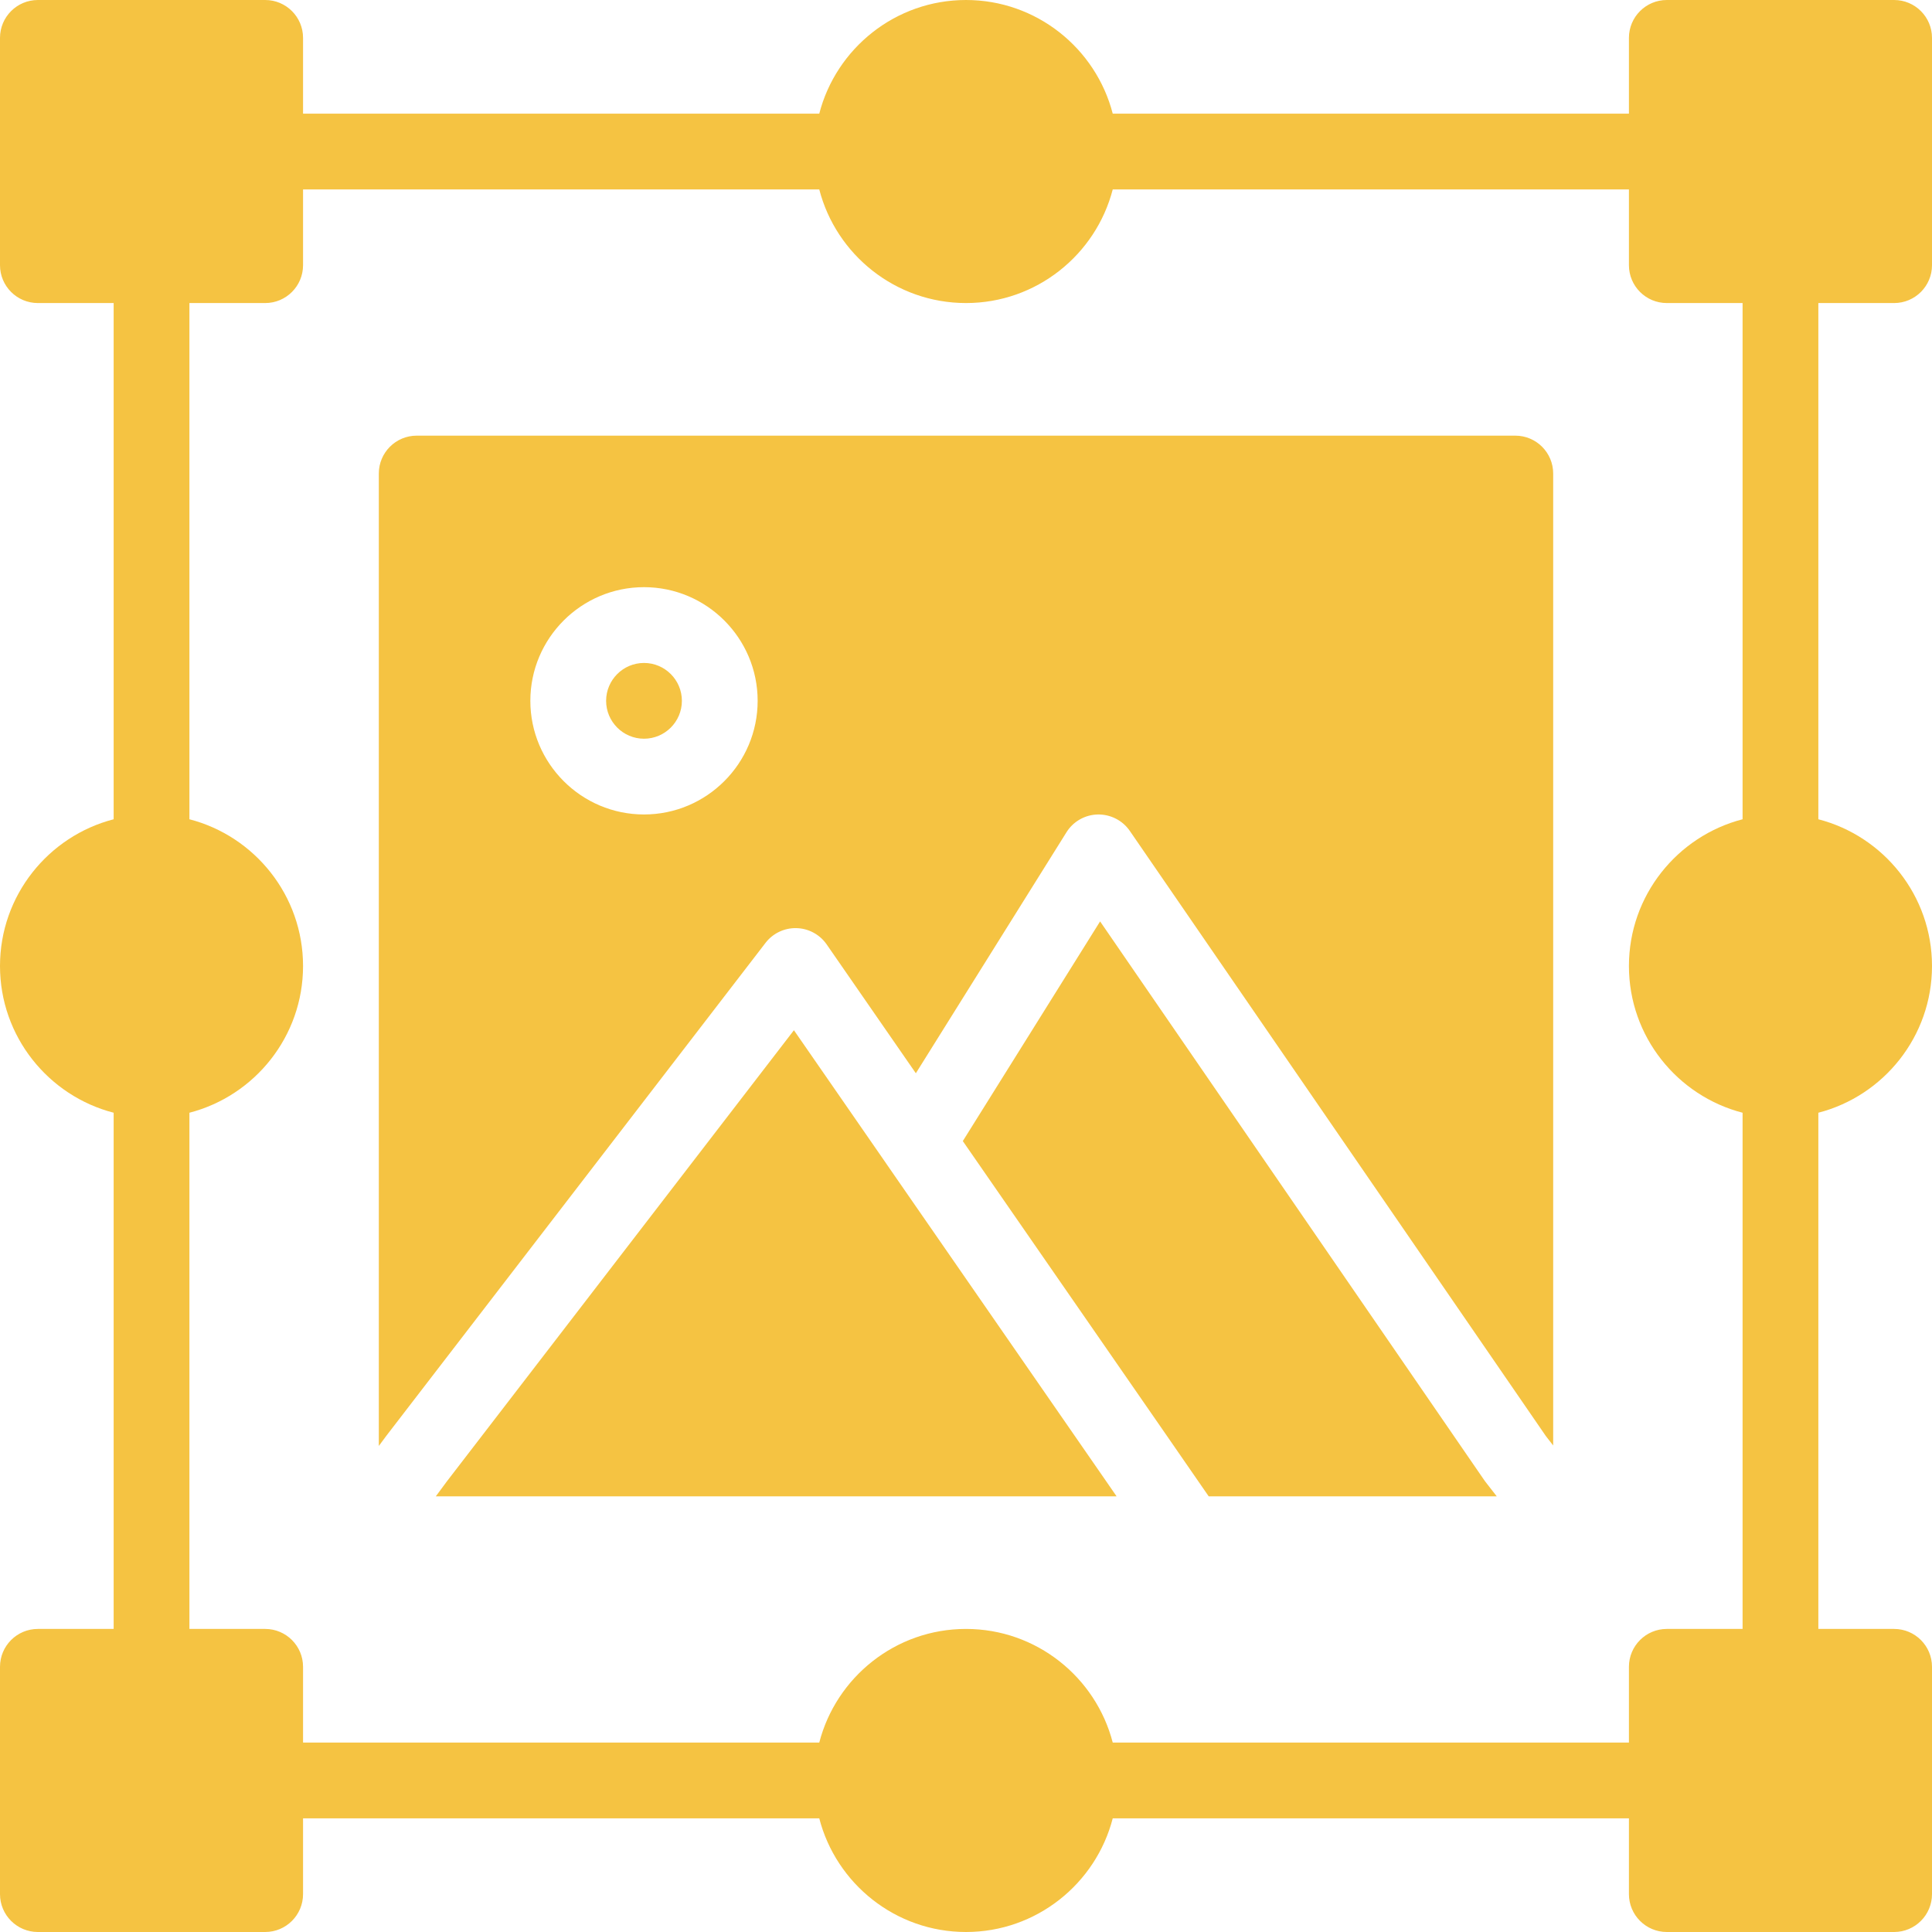 <svg width="120" height="120" viewBox="0 0 120 120" fill="none" xmlns="http://www.w3.org/2000/svg">
<g clip-path="url(#clip0_13121_80638)">
<path d="M117.647 18.823C118.946 18.823 120 17.77 120 16.471V2.353C120 1.053 118.946 0 117.647 0H103.529C102.23 0 101.176 1.053 101.176 2.353V7.059H69.114C68.066 3.004 64.377 0 60 0C55.623 0 51.933 3.004 50.886 7.059H18.823V2.353C18.823 1.053 17.77 0 16.471 0H2.353C1.053 0 0 1.053 0 2.353V16.471C0 17.77 1.053 18.823 2.353 18.823H7.059V50.886C3.004 51.933 0 55.623 0 60C0 64.377 3.004 68.066 7.059 69.114V101.176H2.353C1.053 101.176 0 102.23 0 103.529V117.647C0 118.946 1.053 120 2.353 120H16.471C17.77 120 18.823 118.946 18.823 117.647V112.941H50.886C51.934 116.996 55.623 120 60 120C64.377 120 68.066 116.996 69.114 112.941H101.176V117.647C101.176 118.946 102.23 120 103.529 120H117.647C118.946 120 120 118.946 120 117.647V103.529C120 102.23 118.946 101.176 117.647 101.176H112.941V69.114C116.996 68.066 120 64.377 120 60C120 55.623 116.996 51.933 112.941 50.886V18.823H117.647ZM108.235 50.886C104.18 51.934 101.176 55.623 101.176 60C101.176 64.377 104.18 68.066 108.235 69.114V101.176H103.529C102.23 101.176 101.176 102.23 101.176 103.529V108.235H69.114C68.066 104.18 64.377 101.176 60 101.176C55.623 101.176 51.933 104.18 50.886 108.235H18.823V103.529C18.823 102.23 17.77 101.176 16.471 101.176H11.765V69.114C15.819 68.066 18.823 64.377 18.823 60C18.823 55.623 15.819 51.933 11.765 50.886V18.823H16.471C17.77 18.823 18.823 17.77 18.823 16.471V11.765H50.886C51.934 15.819 55.623 18.823 60 18.823C64.377 18.823 68.066 15.819 69.114 11.765H101.176V16.471C101.176 17.77 102.23 18.823 103.529 18.823H108.235V50.886Z" fill="#F5C342"/>
<path d="M40 41.177C38.703 41.177 37.647 42.232 37.647 43.53C37.647 44.827 38.703 45.883 40 45.883C41.297 45.883 42.353 44.827 42.353 43.53C42.353 42.232 41.297 41.177 40 41.177Z" fill="#F5C342"/>
<path d="M55.071 72.309C55.063 72.297 55.055 72.286 55.048 72.274L49.312 63.989L27.76 92.006L27.068 92.941H69.354L68.653 91.926L55.071 72.309Z" fill="#F5C342"/>
<path d="M94.118 27.059H25.882C24.583 27.059 23.529 28.112 23.529 29.412V89.811L23.991 89.188C24 89.176 24.008 89.165 24.017 89.153L47.547 58.565C48.004 57.97 48.717 57.629 49.471 57.648C50.221 57.666 50.919 58.043 51.346 58.66L56.885 66.662L66.24 51.694C66.66 51.021 67.391 50.606 68.184 50.589C68.974 50.576 69.725 50.954 70.174 51.608L96.017 89.198L96.471 89.781V29.412C96.471 28.112 95.417 27.059 94.118 27.059ZM40 50.588C36.108 50.588 32.941 47.421 32.941 43.529C32.941 39.637 36.108 36.47 40 36.47C43.892 36.47 47.059 39.637 47.059 43.529C47.059 47.421 43.892 50.588 40 50.588Z" fill="#F5C342"/>
<path d="M92.179 91.921L68.329 57.23L59.802 70.874L72.523 89.248L75.075 92.941H92.967L92.26 92.033C92.232 91.996 92.205 91.959 92.179 91.921Z" fill="#F5C342"/>
</g>
<defs>
<clipPath id="clip0_13121_80638">
<rect width="120" height="120" fill="white"/>
</clipPath>
</defs>
</svg>
